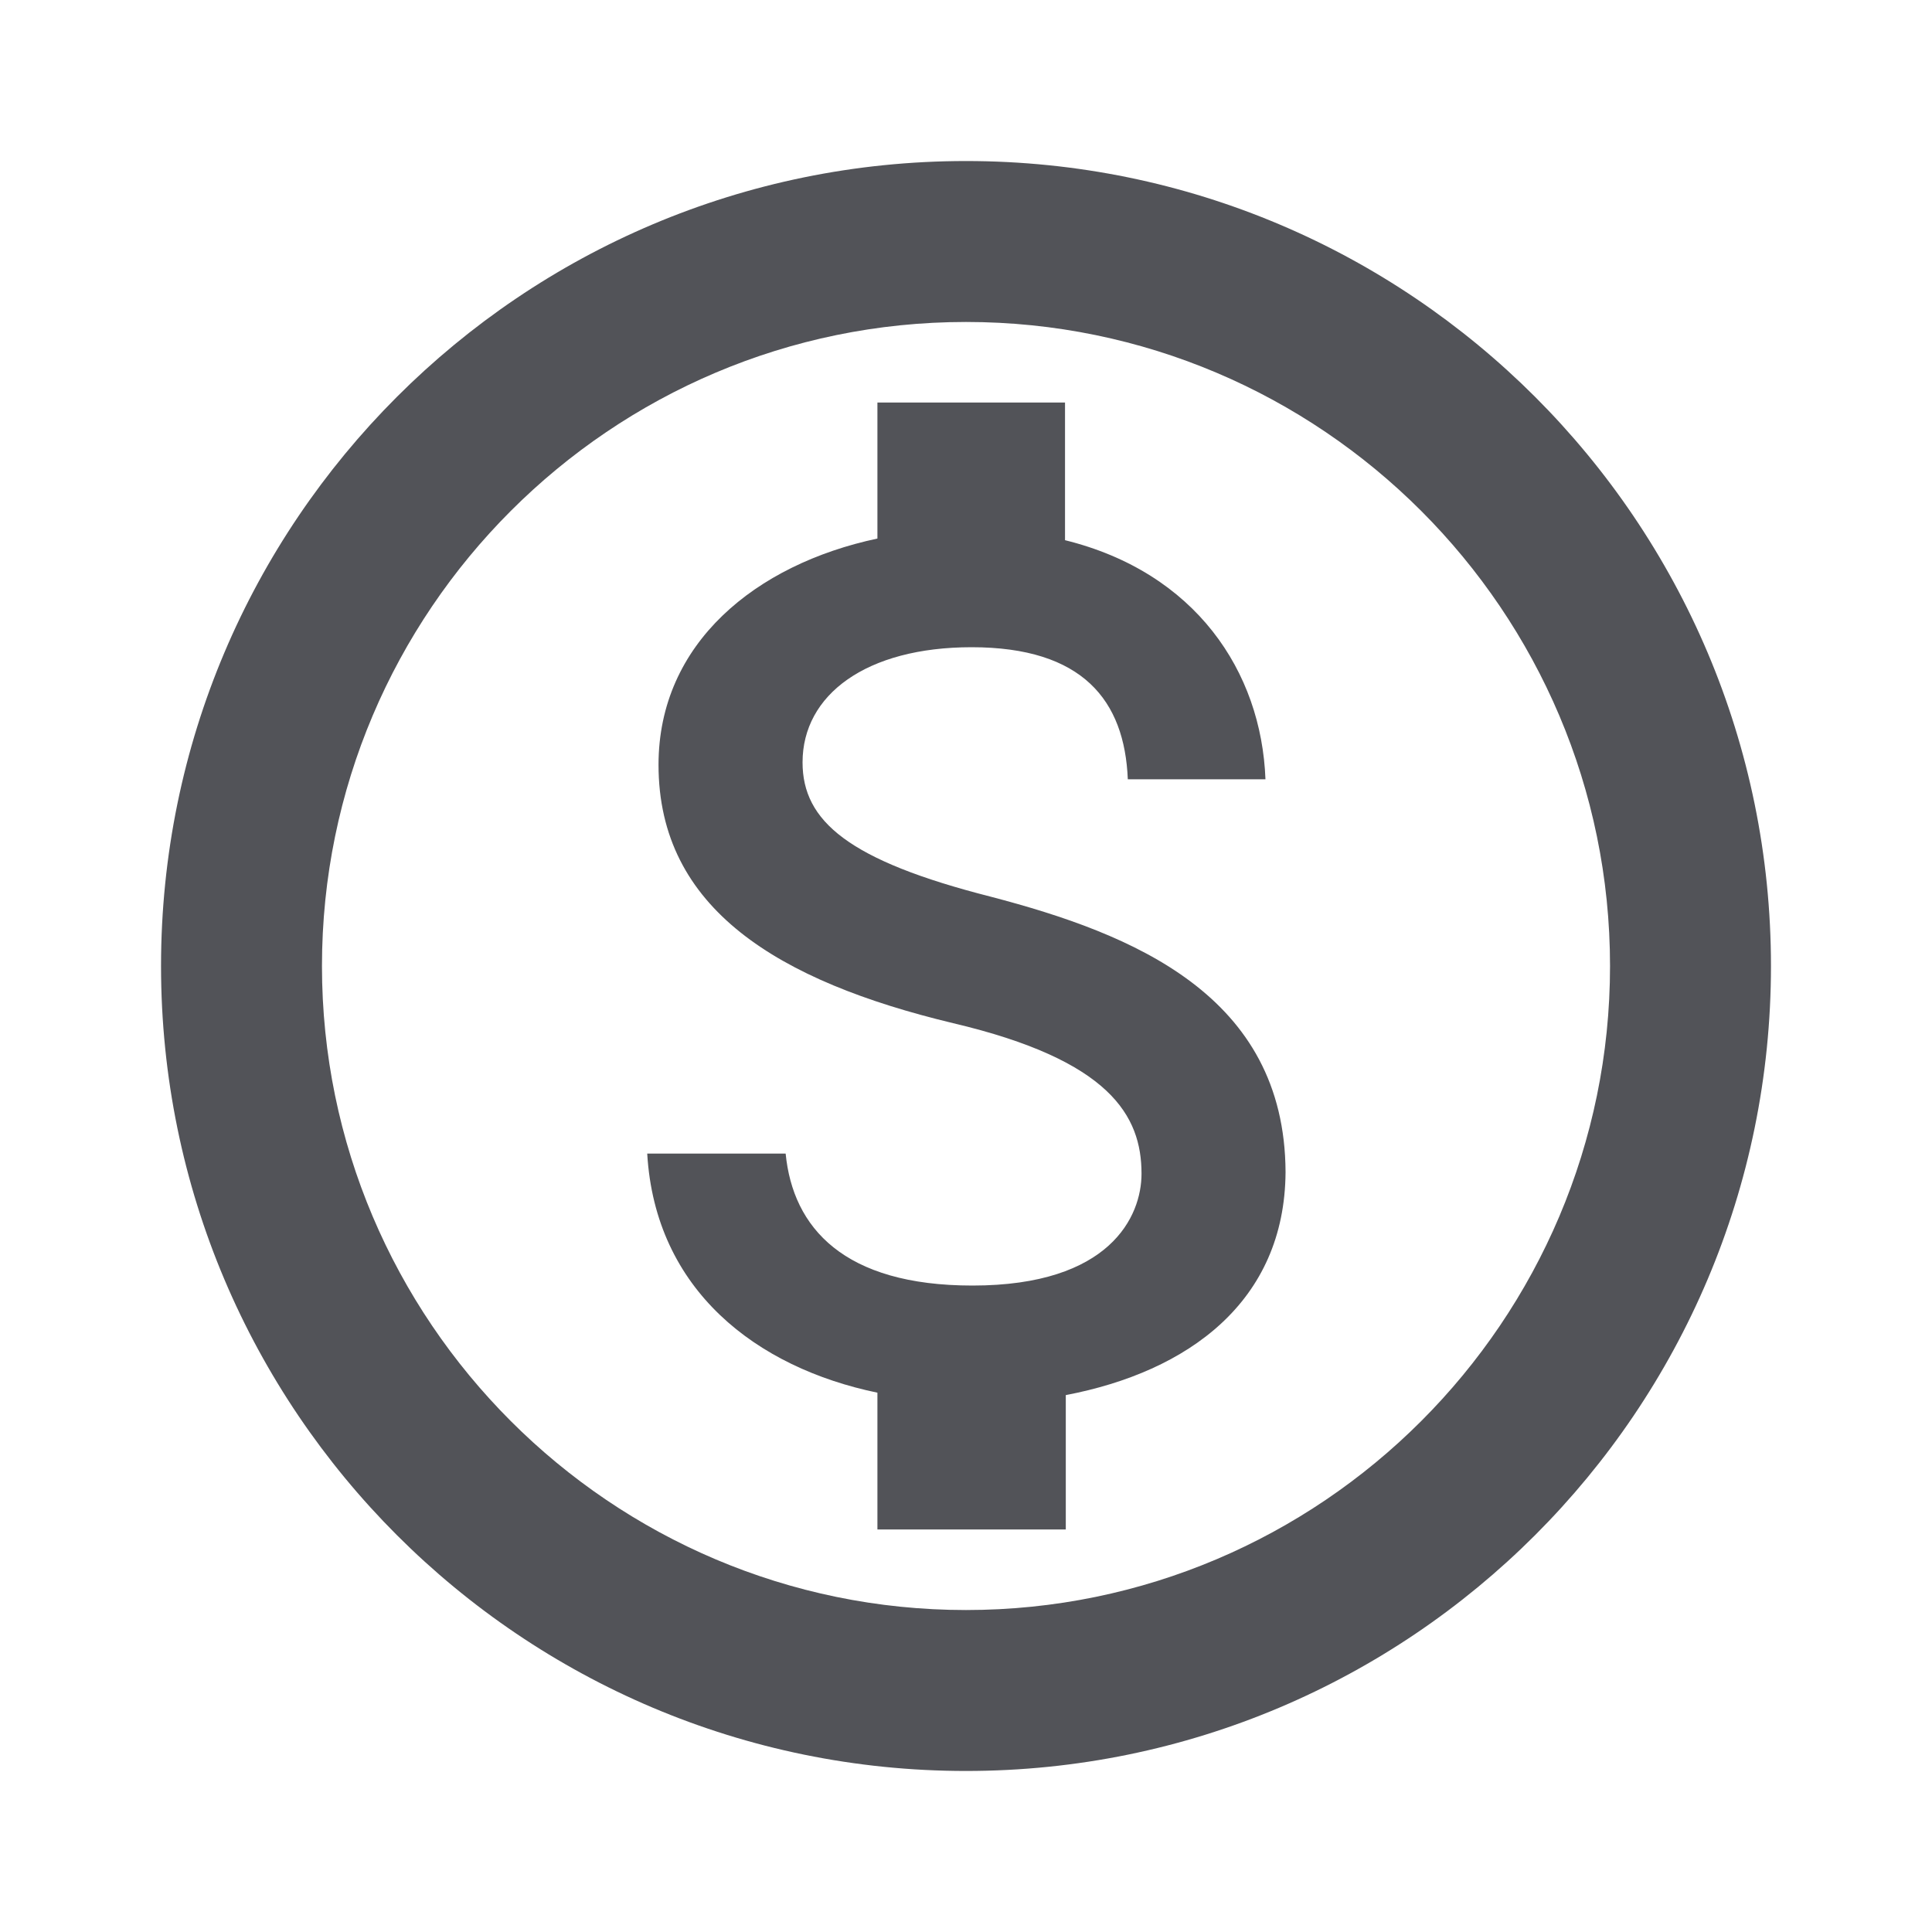 <svg width="20" height="20" viewBox="0 0 20 20" fill="none" xmlns="http://www.w3.org/2000/svg">
<g clip-path="url(#clip0_1587_7991)">
<path d="M10 1.667C5.4 1.667 1.667 5.4 1.667 10C1.667 14.6 5.4 18.333 10 18.333C14.6 18.333 18.333 14.6 18.333 10C18.333 5.4 14.6 1.667 10 1.667ZM10 16.667C6.325 16.667 3.333 13.675 3.333 10C3.333 6.325 6.325 3.333 10 3.333C13.675 3.333 16.667 6.325 16.667 10C16.667 13.675 13.675 16.667 10 16.667ZM10.258 9.283C8.783 8.908 8.308 8.5 8.308 7.892C8.308 7.192 8.967 6.7 10.058 6.7C11.208 6.7 11.642 7.25 11.675 8.067H13.1C13.058 6.95 12.375 5.925 11.025 5.592V4.167H9.083V5.575C7.825 5.842 6.817 6.658 6.817 7.917C6.817 9.408 8.058 10.158 9.867 10.592C11.492 10.975 11.817 11.55 11.817 12.15C11.817 12.592 11.492 13.308 10.067 13.308C8.733 13.308 8.208 12.708 8.133 11.942H6.7C6.783 13.358 7.833 14.158 9.083 14.417V15.833H11.033V14.442C12.3 14.2 13.3 13.475 13.308 12.133C13.3 10.3 11.725 9.667 10.258 9.283Z" fill="#525358"/>
</g>
<defs>
<clipPath id="clip0_1587_7991">
<rect width="20" height="20" fill="white"/>
</clipPath>
</defs>
</svg>

